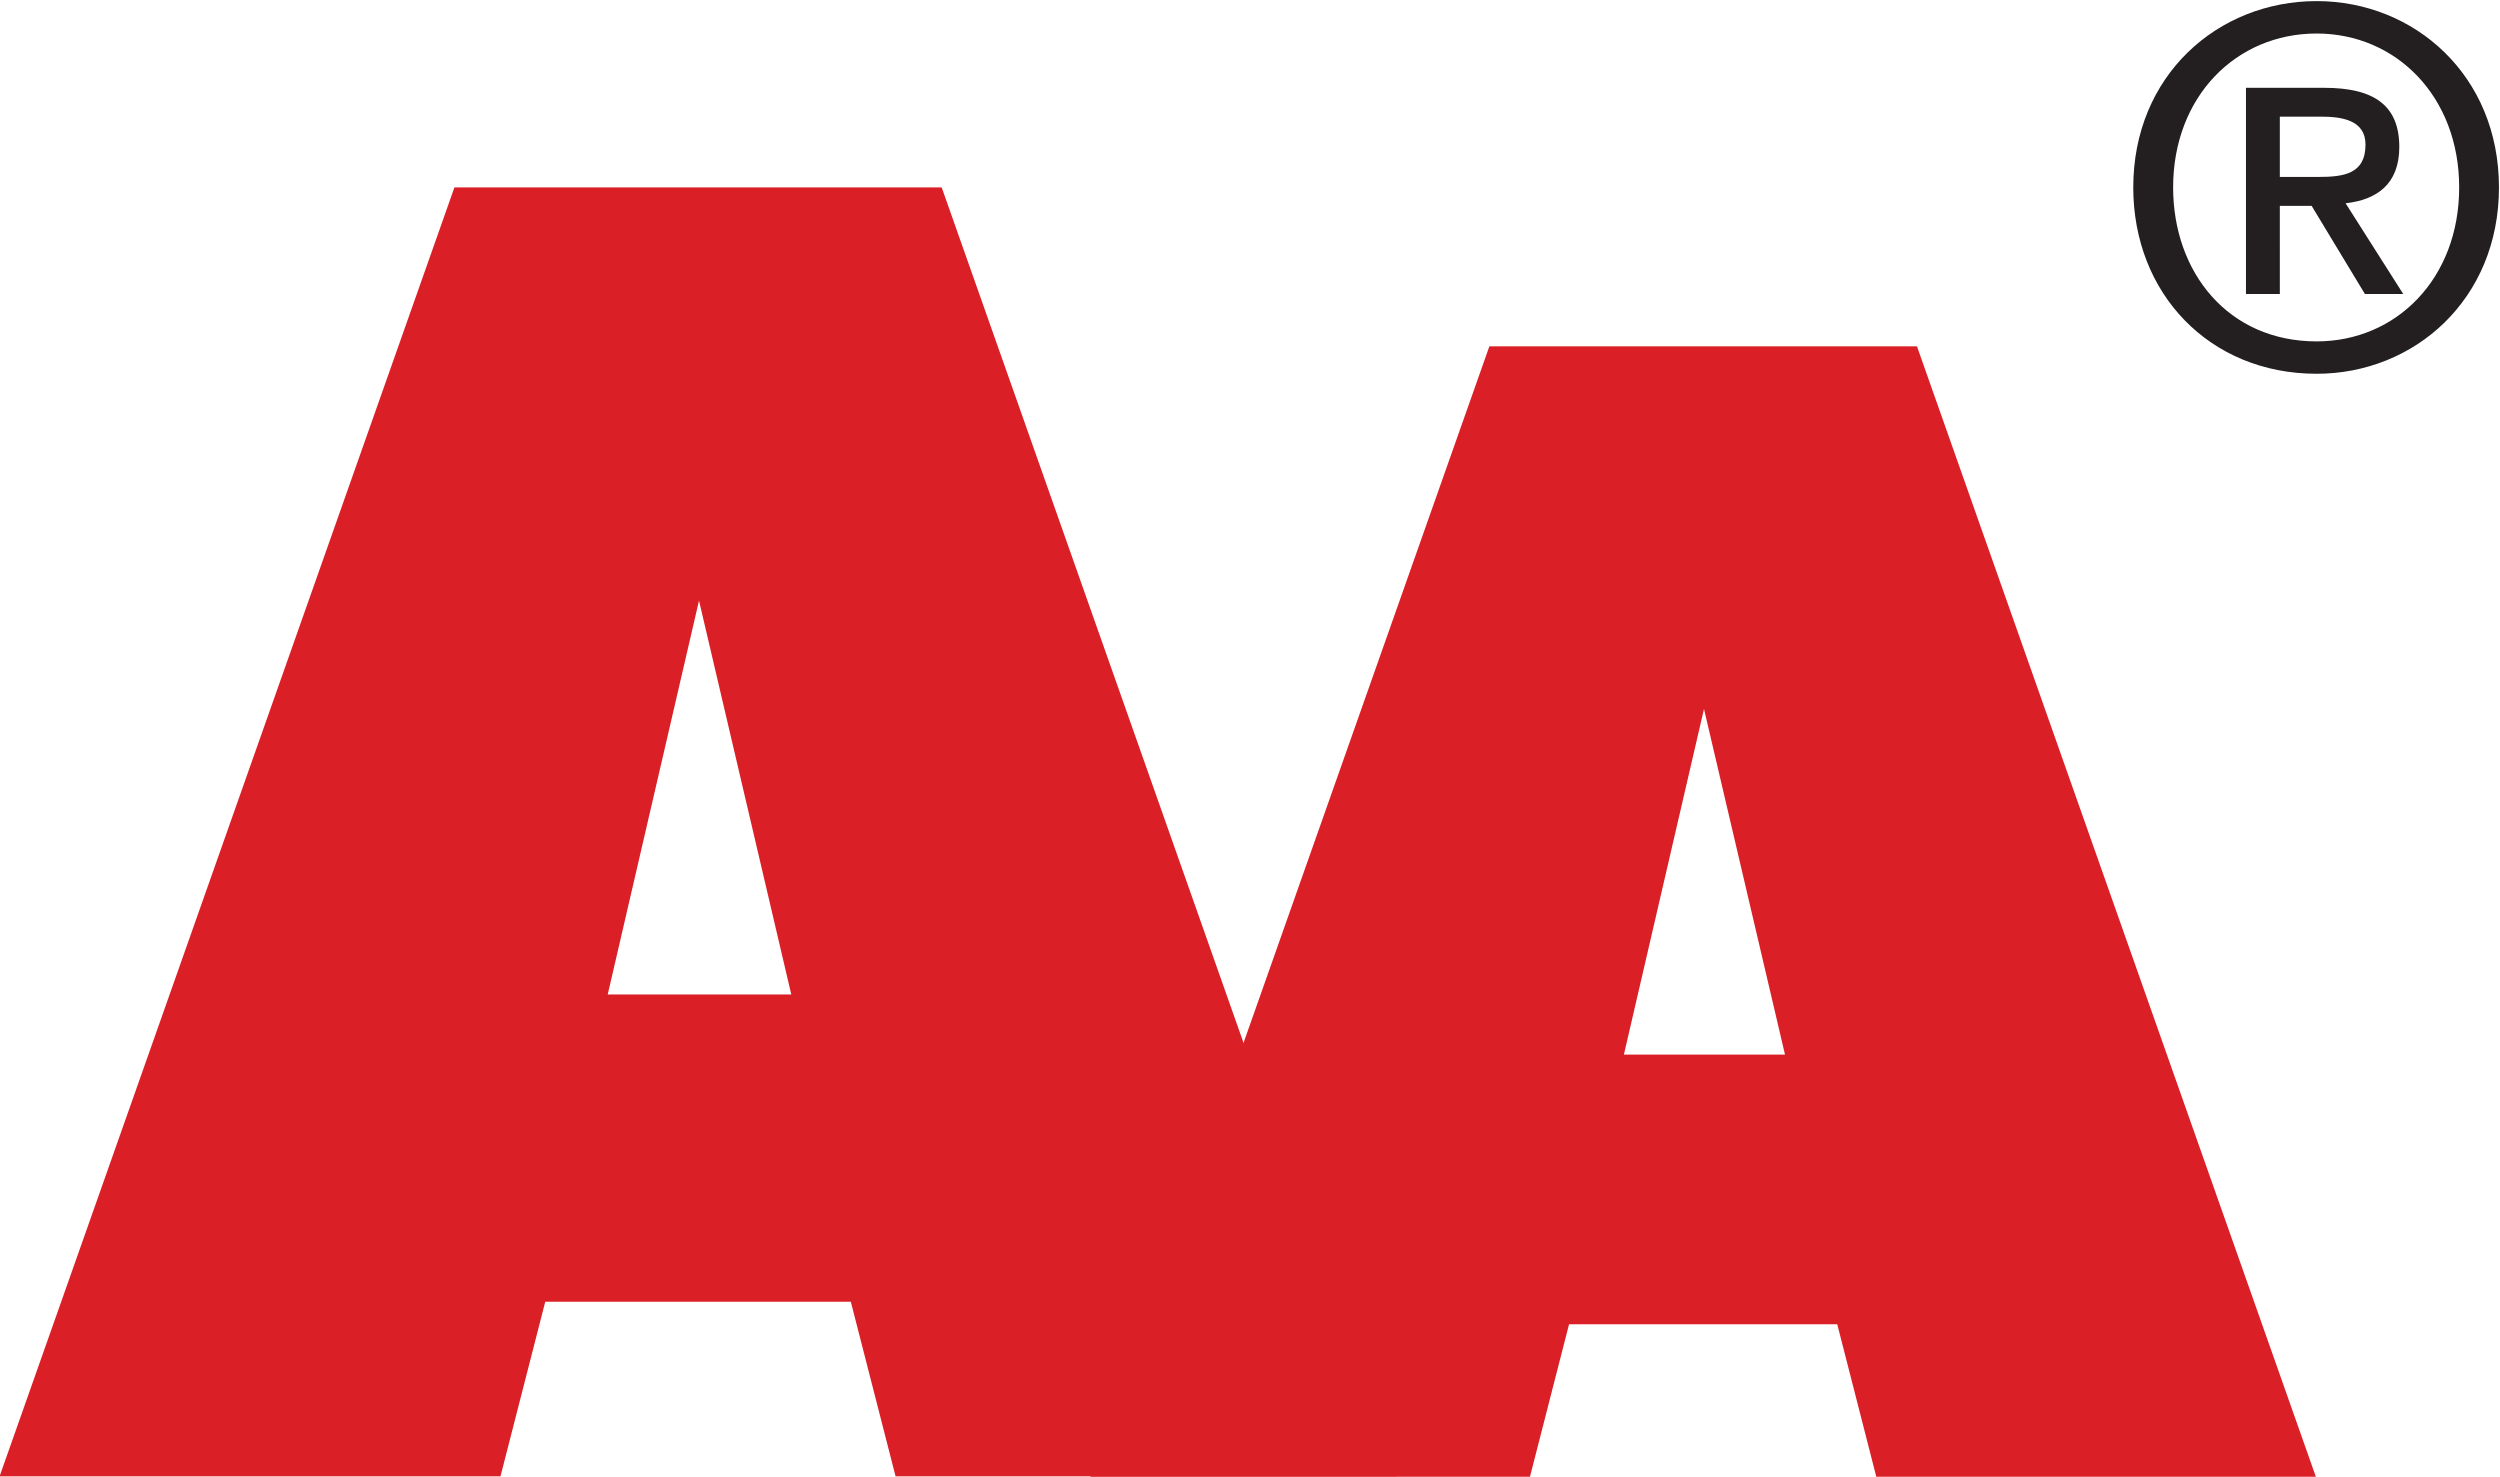 <?xml version="1.0" encoding="UTF-8" standalone="no"?>
<svg
   xmlns:dc="http://purl.org/dc/elements/1.1/"
   xmlns:cc="http://creativecommons.org/ns#"
   xmlns:rdf="http://www.w3.org/1999/02/22-rdf-syntax-ns#"
   xmlns:svg="http://www.w3.org/2000/svg"
   xmlns="http://www.w3.org/2000/svg"
   xmlns:sodipodi="http://sodipodi.sourceforge.net/DTD/sodipodi-0.dtd"
   xmlns:inkscape="http://www.inkscape.org/namespaces/inkscape"
   viewBox="0 0 392.125 231.629"
   height="231.629"
   width="392.125"
   xml:space="preserve"
   id="svg2"
   version="1.1"
   inkscape:version="0.91 r13725"
   sodipodi:docname="AA-logo-2016-EST-R.svg"><sodipodi:namedview
     pagecolor="#ffffff"
     bordercolor="#666666"
     borderopacity="1"
     objecttolerance="10"
     gridtolerance="10"
     guidetolerance="10"
     inkscape:pageopacity="0"
     inkscape:pageshadow="2"
     inkscape:window-width="1920"
     inkscape:window-height="1056"
     id="namedview16"
     showgrid="false"
     fit-margin-top="0"
     fit-margin-left="0"
     fit-margin-right="0"
     fit-margin-bottom="0"
     inkscape:zoom="0.20813882"
     inkscape:cx="135.36246"
     inkscape:cy="104.24086"
     inkscape:window-x="0"
     inkscape:window-y="24"
     inkscape:window-maximized="1"
     inkscape:current-layer="svg2" /><defs
     id="defs6"><clipPath
       id="clipPath18"
       clipPathUnits="userSpaceOnUse"><path
         id="path16"
         d="m 0,850.394 595.275,0 L 595.275,0 0,0 Z"
         inkscape:connector-curvature="0" /></clipPath></defs><g
     transform="matrix(1.333,0,0,-1.333,-256.683,694.317)"
     id="g10"><g
       id="g12"><g
         clip-path="url(#clipPath18)"
         id="g14"><g
           transform="translate(481.924,498.814)"
           id="g20"><path
             id="path22"
             style="fill:#231f20;fill-opacity:1;fill-rule:nonzero;stroke:none"
             d="m 0,0 c 0,-10.725 -7.389,-18.117 -16.772,-18.117 -10.437,0 -16.886,8.155 -16.886,18.117 0,10.674 7.391,18.109 16.886,18.109 C -7.389,18.109 0,10.674 0,0 m 4.682,0 c 0,13.196 -9.966,21.924 -21.454,21.924 -11.61,0 -21.577,-8.728 -21.577,-21.924 0,-12.487 8.971,-21.926 21.577,-21.926 11.488,0 21.454,8.735 21.454,21.926 m -25.785,1.233 0,7.096 4.805,0 c 2.408,0 5.275,-0.36 5.275,-3.285 0,-3.52 -2.639,-3.811 -5.634,-3.811 z m 0,-3.401 3.742,0 6.272,-10.376 4.51,0 -6.786,10.679 c 3.637,0.401 6.319,2.22 6.319,6.621 0,4.911 -2.981,6.965 -8.844,6.965 l -9.197,0 0,-24.265 3.984,0 z"
             inkscape:connector-curvature="0" /></g><g
           transform="translate(274.766,498.814)"
           id="g24"><path
             id="path26"
             style="fill:#db1f26;fill-opacity:1;fill-rule:nonzero;stroke:none"
             d="m 0,0 -28.736,0 -53.518,-151.663 58.938,0 5.269,20.546 35.955,0 5.267,-20.546 58.941,0 L 28.6,0 -0.137,0 Z m -10.696,-94.959 10.741,46.338 10.856,-46.338 z"
             inkscape:connector-curvature="0" /></g><g
           transform="translate(393.022,480.114)"
           id="g28"><path
             id="path30"
             style="fill:#db1f26;fill-opacity:1;fill-rule:nonzero;stroke:none"
             d="m 0,0 -25.214,0 -46.973,-133.098 51.729,0 4.622,18.032 31.557,0 4.618,-18.032 51.73,0 L 25.102,0 -0.112,0 Z m -9.383,-83.335 9.425,40.666 9.531,-40.666 z"
             inkscape:connector-curvature="0" /></g></g></g></g></svg>